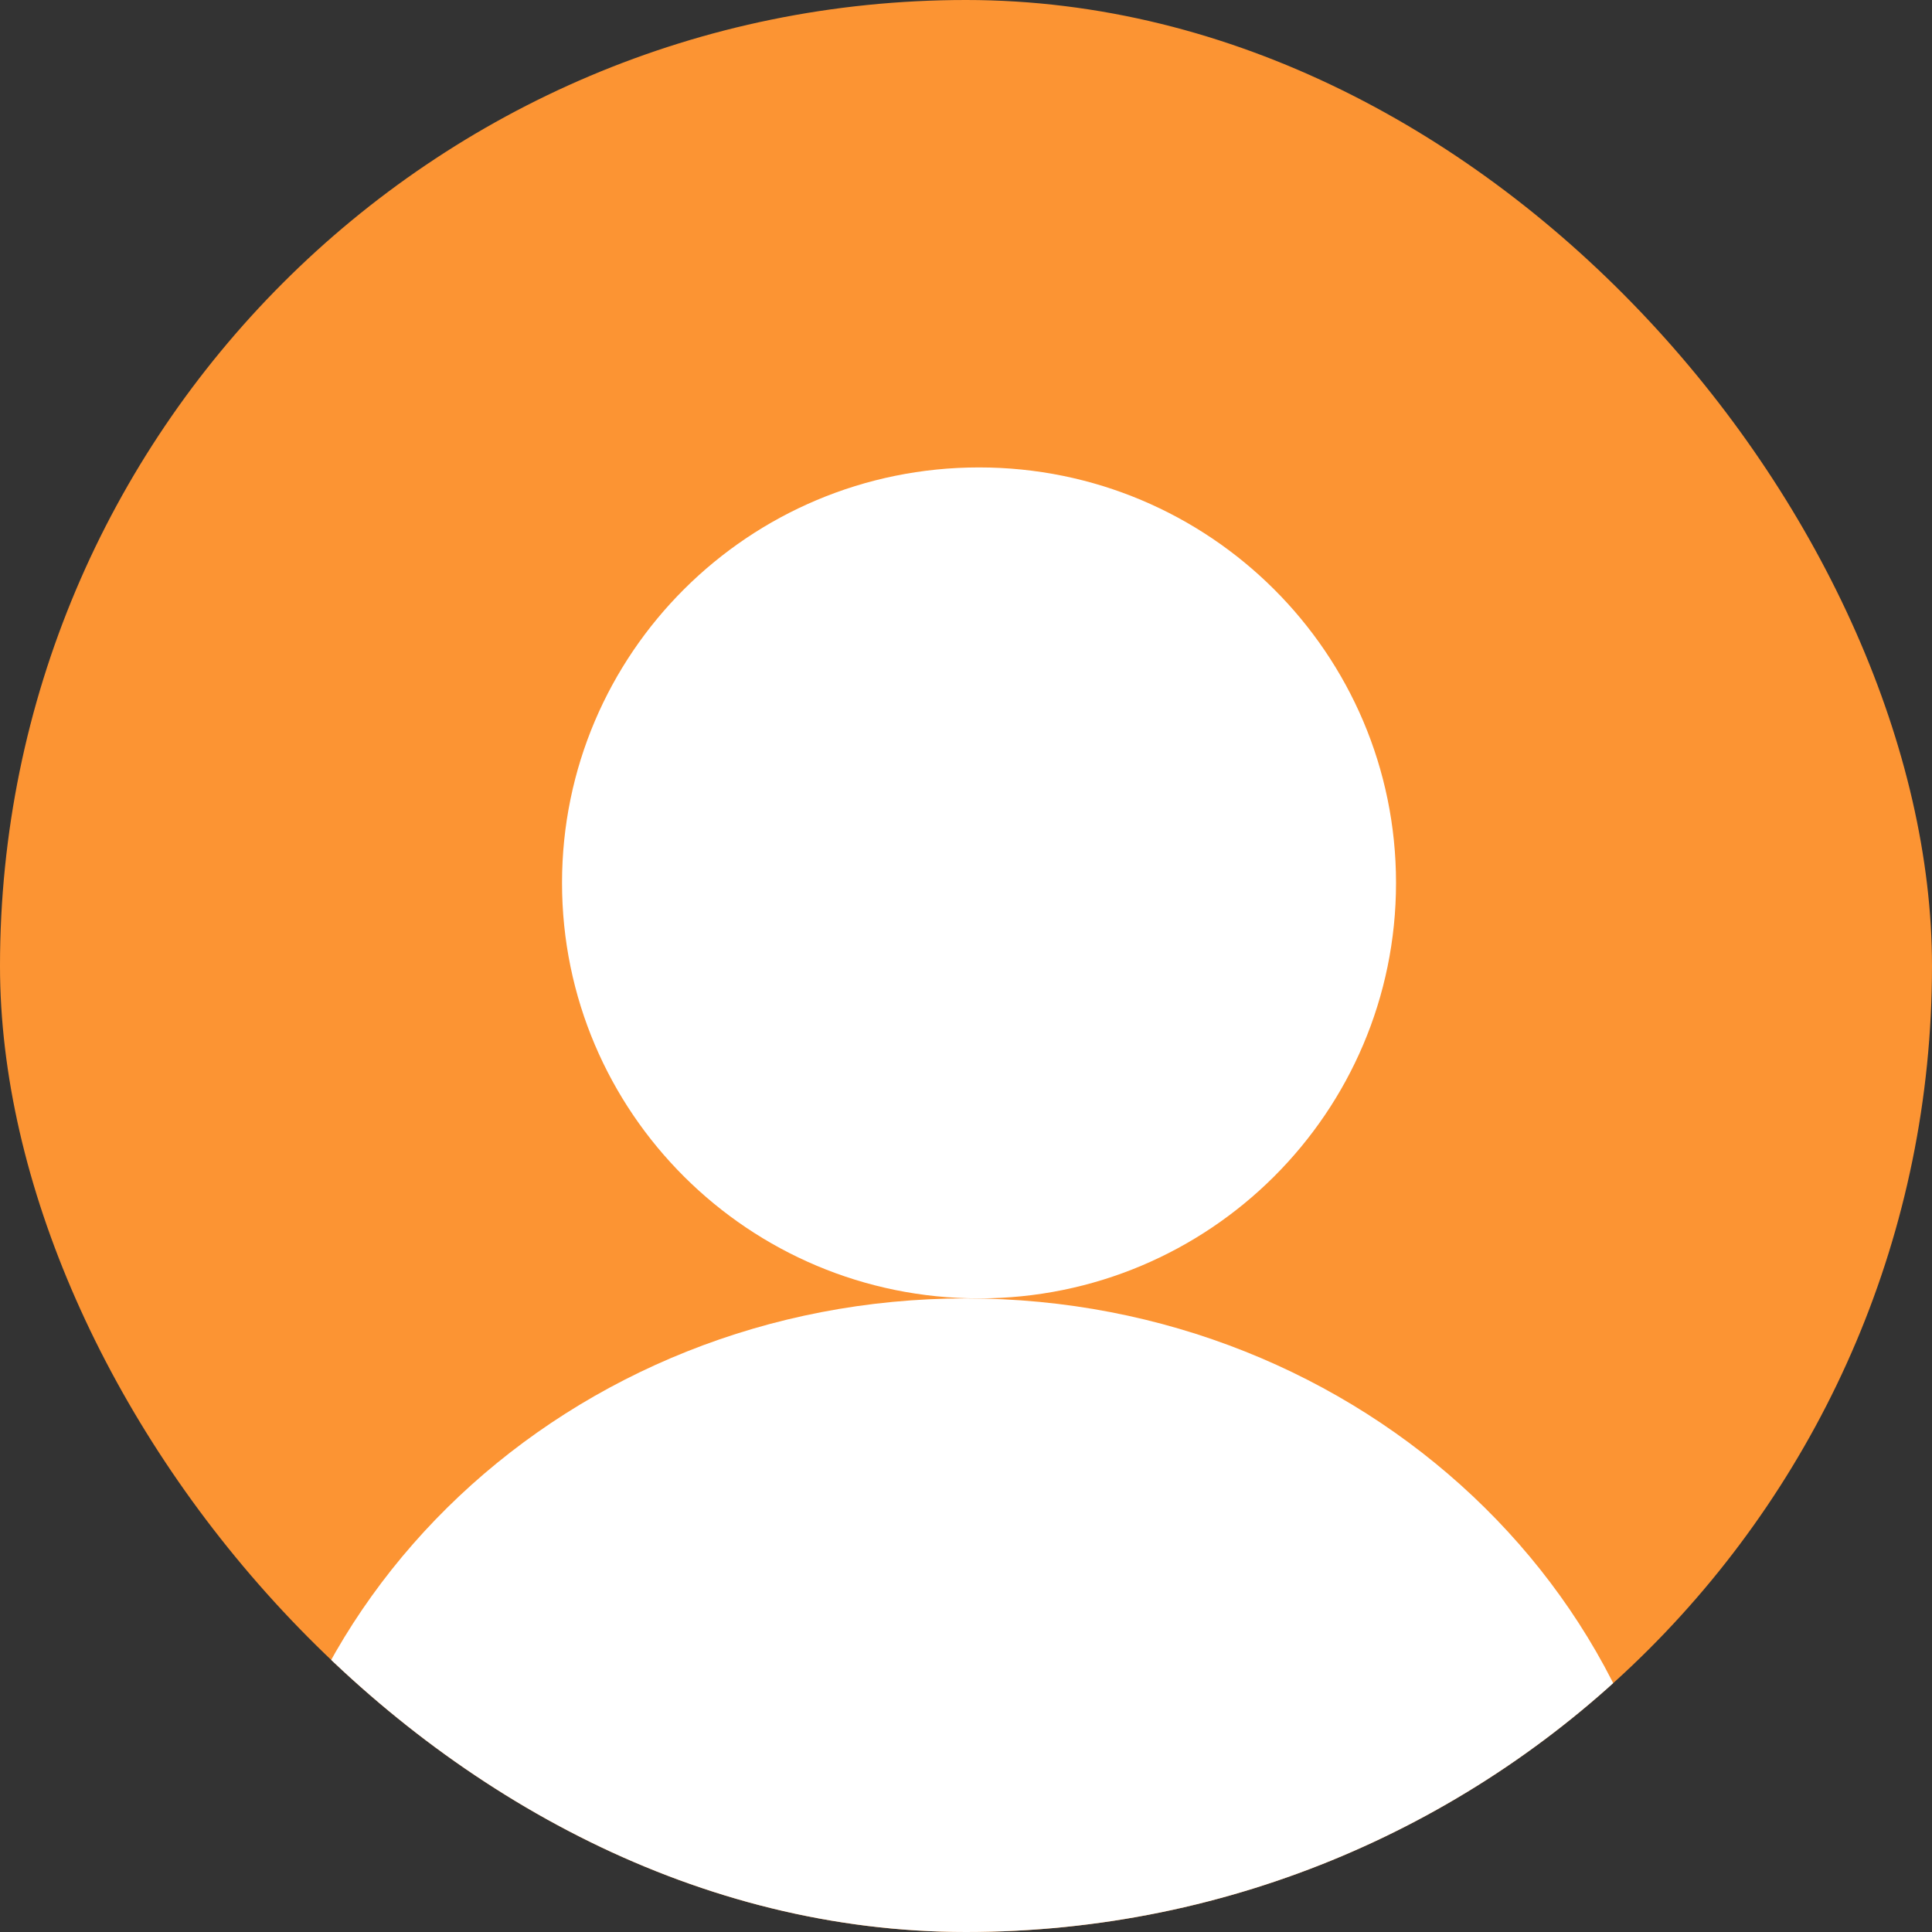 <?xml version="1.0" encoding="UTF-8"?> <svg xmlns="http://www.w3.org/2000/svg" width="62" height="62" viewBox="0 0 62 62" fill="none"><rect x="0" y="0" width="62" height="62" fill="#333333" stroke="none"/><g clip-path="url(#clip0_233_787)"><rect width="62" height="62" rx="31" fill="#FC9433"></rect><path d="M44.8 28.333C44.8 35.697 38.809 41.667 31.418 41.667C24.028 41.667 18.036 35.697 18.036 28.333C18.036 20.97 24.028 15 31.418 15C38.809 15 44.8 20.97 44.8 28.333Z" fill="white"></path><path d="M54 63.333C54 75.299 43.703 85 31 85C18.297 85 8 75.299 8 63.333C8 51.367 18.297 41.667 31 41.667C43.703 41.667 54 51.367 54 63.333Z" fill="white"></path></g><defs><clipPath id="clip0_233_787"><rect width="62" height="62" rx="31" fill="white"></rect></clipPath></defs></svg> 